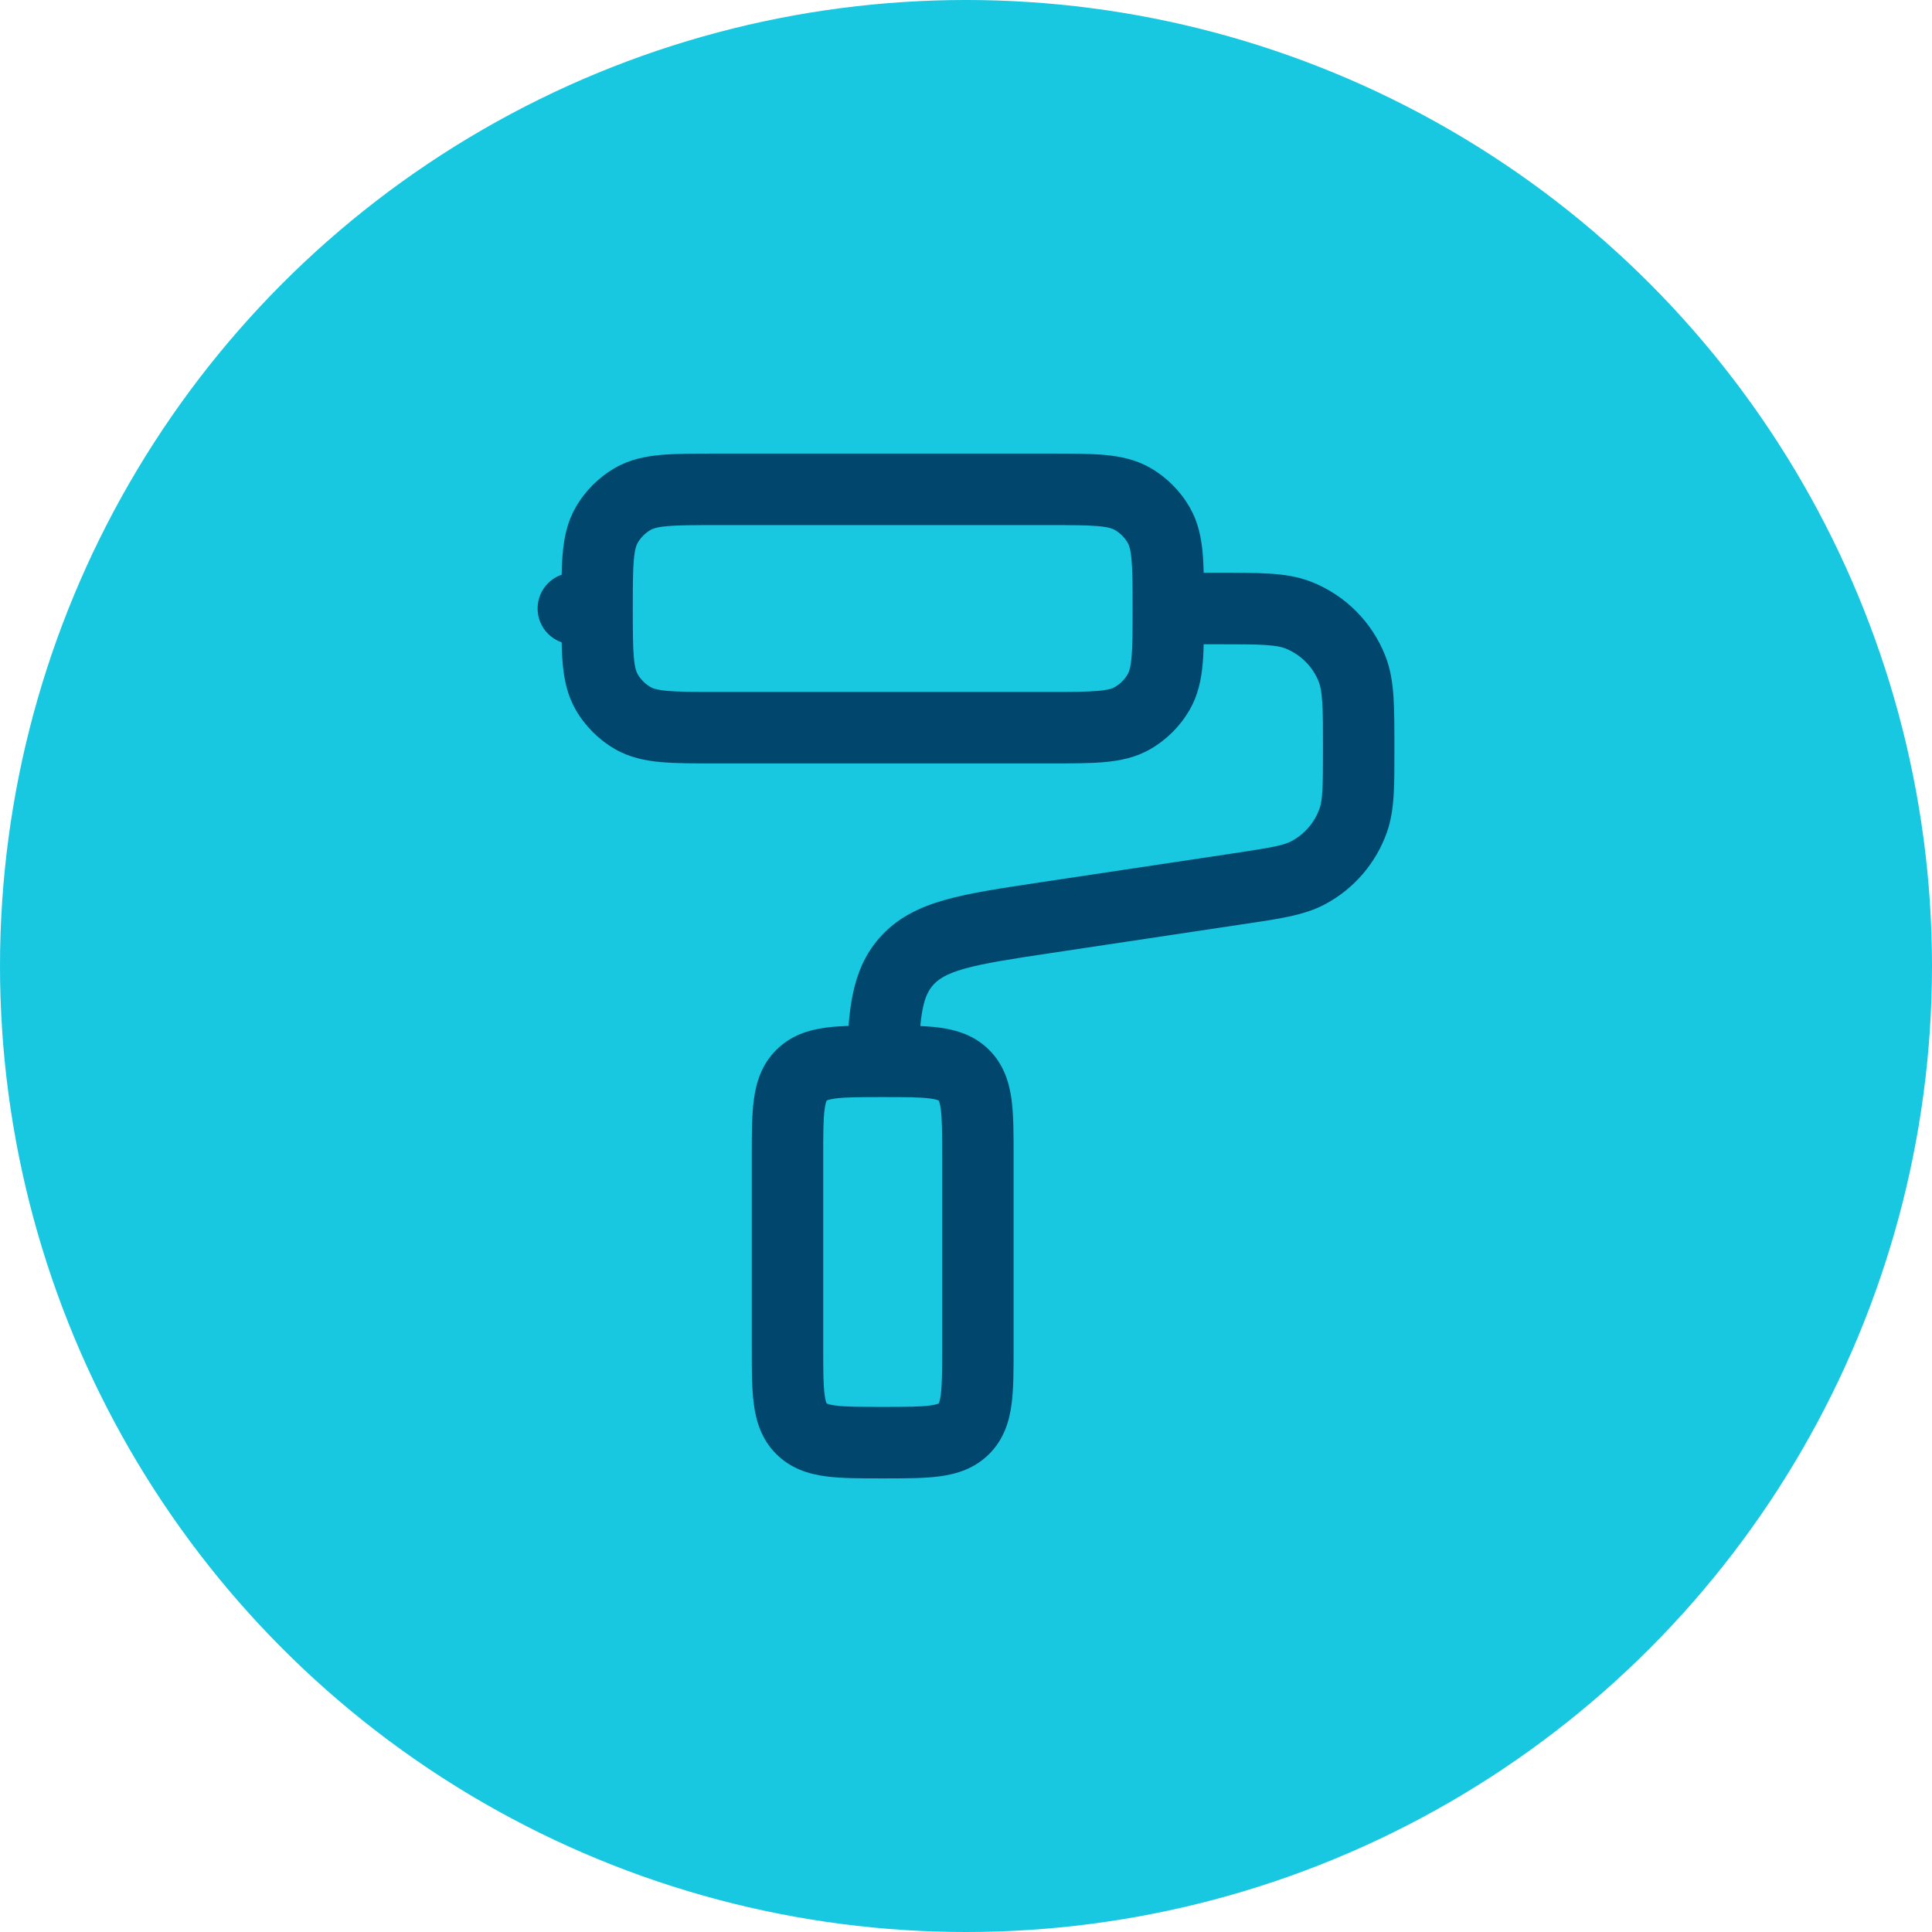 <svg xmlns="http://www.w3.org/2000/svg" width="230" height="230" viewBox="0 0 230 230" fill="none"><circle cx="115" cy="115" r="115" fill="#18C7E0"></circle><path d="M105.11 126.349V130.605H109.289L109.359 126.42L105.11 126.349ZM68.25 68.186C65.903 68.186 64 70.091 64 72.442C64 74.792 65.903 76.698 68.25 76.698V68.186ZM85.25 62.512H124.916V54H85.25V62.512ZM124.916 82.372H85.25V90.884H124.916V82.372ZM85.25 82.372C82.524 82.372 80.763 82.368 79.429 82.247C78.153 82.131 77.69 81.936 77.458 81.802L73.208 89.173C74.949 90.18 76.796 90.555 78.662 90.724C80.469 90.888 82.68 90.884 85.25 90.884V82.372ZM66.833 72.442C66.833 75.015 66.829 77.23 66.993 79.039C67.162 80.907 67.536 82.757 68.541 84.5L75.903 80.244C75.769 80.012 75.574 79.549 75.458 78.271C75.337 76.935 75.333 75.172 75.333 72.442H66.833ZM77.458 81.802C76.812 81.428 76.276 80.891 75.903 80.244L68.541 84.5C69.66 86.441 71.27 88.053 73.208 89.173L77.458 81.802ZM134.833 72.442C134.833 75.172 134.829 76.935 134.708 78.271C134.592 79.549 134.397 80.012 134.263 80.244L141.625 84.5C142.63 82.757 143.004 80.907 143.173 79.039C143.337 77.23 143.333 75.015 143.333 72.442H134.833ZM124.916 90.884C127.486 90.884 129.698 90.888 131.505 90.724C133.37 90.555 135.217 90.18 136.958 89.173L132.708 81.802C132.476 81.936 132.013 82.131 130.738 82.247C129.403 82.368 127.642 82.372 124.916 82.372V90.884ZM134.263 80.244C133.89 80.891 133.354 81.428 132.708 81.802L136.958 89.173C138.896 88.053 140.506 86.441 141.625 84.5L134.263 80.244ZM124.916 62.512C127.642 62.512 129.403 62.516 130.738 62.637C132.013 62.753 132.476 62.948 132.708 63.082L136.958 55.711C135.217 54.704 133.37 54.329 131.505 54.16C129.698 53.996 127.486 54 124.916 54V62.512ZM143.333 72.442C143.333 69.868 143.337 67.654 143.173 65.844C143.004 63.977 142.63 62.127 141.625 60.384L134.263 64.639C134.397 64.871 134.592 65.335 134.708 66.613C134.829 67.949 134.833 69.712 134.833 72.442H143.333ZM132.708 63.082C133.354 63.455 133.89 63.993 134.263 64.639L141.625 60.384C140.506 58.443 138.896 56.831 136.958 55.711L132.708 63.082ZM85.25 54C82.68 54 80.469 53.996 78.662 54.16C76.796 54.329 74.949 54.704 73.208 55.711L77.458 63.082C77.69 62.948 78.153 62.753 79.429 62.637C80.763 62.516 82.524 62.512 85.25 62.512V54ZM75.333 72.442C75.333 69.712 75.337 67.949 75.458 66.613C75.574 65.335 75.769 64.871 75.903 64.639L68.541 60.384C67.536 62.127 67.162 63.977 66.993 65.844C66.829 67.654 66.833 69.868 66.833 72.442H75.333ZM73.208 55.711C71.27 56.831 69.66 58.443 68.541 60.384L75.903 64.639C76.276 63.993 76.812 63.455 77.458 63.082L73.208 55.711ZM98 160.395V137.698H89.5V160.395H98ZM112.166 137.698V160.395H120.666V137.698H112.166ZM112.166 160.395C112.166 163.191 112.157 164.859 111.997 166.054C111.923 166.603 111.836 166.877 111.785 167C111.774 167.029 111.764 167.048 111.759 167.059C111.753 167.07 111.752 167.072 111.751 167.073C111.754 167.07 111.753 167.071 111.751 167.073L117.762 173.091C119.513 171.338 120.15 169.206 120.421 167.189C120.675 165.294 120.666 162.95 120.666 160.395H112.166ZM105.083 176C107.634 176 109.975 176.009 111.867 175.754C113.882 175.483 116.011 174.845 117.762 173.091L111.751 167.073C111.749 167.075 111.749 167.075 111.751 167.073C111.751 167.074 111.748 167.075 111.737 167.08C111.727 167.086 111.708 167.096 111.679 167.107C111.556 167.158 111.282 167.245 110.734 167.319C109.54 167.479 107.874 167.488 105.083 167.488V176ZM105.083 130.605C107.874 130.605 109.54 130.614 110.734 130.774C111.282 130.848 111.556 130.935 111.679 130.986C111.708 130.997 111.727 131.007 111.737 131.013C111.748 131.018 111.751 131.019 111.751 131.02C111.749 131.018 111.749 131.018 111.751 131.02L117.762 125.002C116.011 123.248 113.882 122.61 111.867 122.339C109.975 122.084 107.634 122.093 105.083 122.093V130.605ZM120.666 137.698C120.666 135.143 120.675 132.799 120.421 130.904C120.15 128.887 119.513 126.755 117.762 125.002L111.751 131.02C111.754 131.023 111.753 131.022 111.751 131.02C111.752 131.021 111.753 131.023 111.759 131.034C111.764 131.045 111.774 131.064 111.785 131.093C111.836 131.216 111.923 131.49 111.997 132.039C112.157 133.234 112.166 134.902 112.166 137.698H120.666ZM98 137.698C98 134.902 98.009 133.234 98.169 132.039C98.243 131.49 98.329 131.216 98.38 131.093C98.392 131.064 98.401 131.045 98.407 131.034C98.413 131.023 98.416 131.018 98.416 131.018C98.415 131.019 98.414 131.021 98.416 131.018L92.404 125.002C90.653 126.755 90.016 128.887 89.745 130.904C89.491 132.799 89.5 135.143 89.5 137.698H98ZM105.083 122.093C102.532 122.093 100.191 122.084 98.299 122.339C96.284 122.61 94.156 123.248 92.404 125.002L98.416 131.018C98.419 131.016 98.418 131.016 98.416 131.018C98.417 131.017 98.418 131.018 98.429 131.013C98.439 131.007 98.458 130.997 98.487 130.986C98.61 130.935 98.884 130.848 99.432 130.774C100.626 130.614 102.292 130.605 105.083 130.605V122.093ZM89.5 160.395C89.5 162.95 89.491 165.294 89.745 167.189C90.016 169.206 90.653 171.338 92.404 173.091L98.415 167.073C98.413 167.071 98.412 167.07 98.415 167.073C98.414 167.072 98.413 167.07 98.407 167.059C98.401 167.048 98.392 167.029 98.38 167C98.329 166.877 98.243 166.603 98.169 166.054C98.009 164.859 98 163.191 98 160.395H89.5ZM105.083 167.488C102.292 167.488 100.626 167.479 99.432 167.319C98.884 167.245 98.61 167.158 98.487 167.107C98.458 167.096 98.439 167.086 98.429 167.08C98.418 167.075 98.415 167.074 98.415 167.073C98.417 167.075 98.416 167.075 98.415 167.073L92.404 173.091C94.156 174.845 96.284 175.483 98.299 175.754C100.191 176.009 102.532 176 105.083 176V167.488ZM125.018 113.472L148.118 110.002L146.857 101.585L123.757 105.054L125.018 113.472ZM145.004 68.186H139.083V76.698H145.004V68.186ZM165.999 89.21C165.999 86.742 166.002 84.686 165.892 83.003C165.78 81.284 165.539 79.658 164.916 78.074L157.007 81.192C157.172 81.612 157.325 82.251 157.41 83.557C157.497 84.899 157.499 86.63 157.499 89.21H165.999ZM145.004 76.698C147.58 76.698 149.309 76.7 150.649 76.787C151.954 76.872 152.591 77.025 153.011 77.191L156.125 69.271C154.543 68.647 152.919 68.406 151.202 68.294C149.522 68.184 147.469 68.186 145.004 68.186V76.698ZM164.916 78.074C163.332 74.046 160.148 70.857 156.125 69.271L153.011 77.191C154.839 77.912 156.287 79.361 157.007 81.192L164.916 78.074ZM148.118 110.002C152.134 109.399 155.21 108.998 157.728 107.658L153.74 100.141C152.827 100.627 151.55 100.88 146.857 101.585L148.118 110.002ZM157.499 89.21C157.499 93.962 157.439 95.263 157.095 96.24L165.11 99.075C166.059 96.382 165.999 93.276 165.999 89.21H157.499ZM157.728 107.658C161.175 105.824 163.81 102.761 165.11 99.075L157.095 96.24C156.504 97.915 155.307 99.308 153.74 100.141L157.728 107.658ZM123.757 105.054C119.262 105.73 115.496 106.288 112.534 107.122C109.456 107.988 106.734 109.282 104.608 111.753L111.049 117.308C111.669 116.587 112.621 115.938 114.835 115.315C117.163 114.659 120.304 114.18 125.018 113.472L123.757 105.054ZM109.359 126.42C109.46 120.373 110.02 118.504 111.049 117.308L104.608 111.753C101.317 115.581 100.956 120.554 100.86 126.278L109.359 126.42ZM105.083 130.605H105.11V122.093H105.083V130.605ZM71.083 68.186H68.25V76.698H71.083V68.186Z" fill="#00466D"></path></svg>
